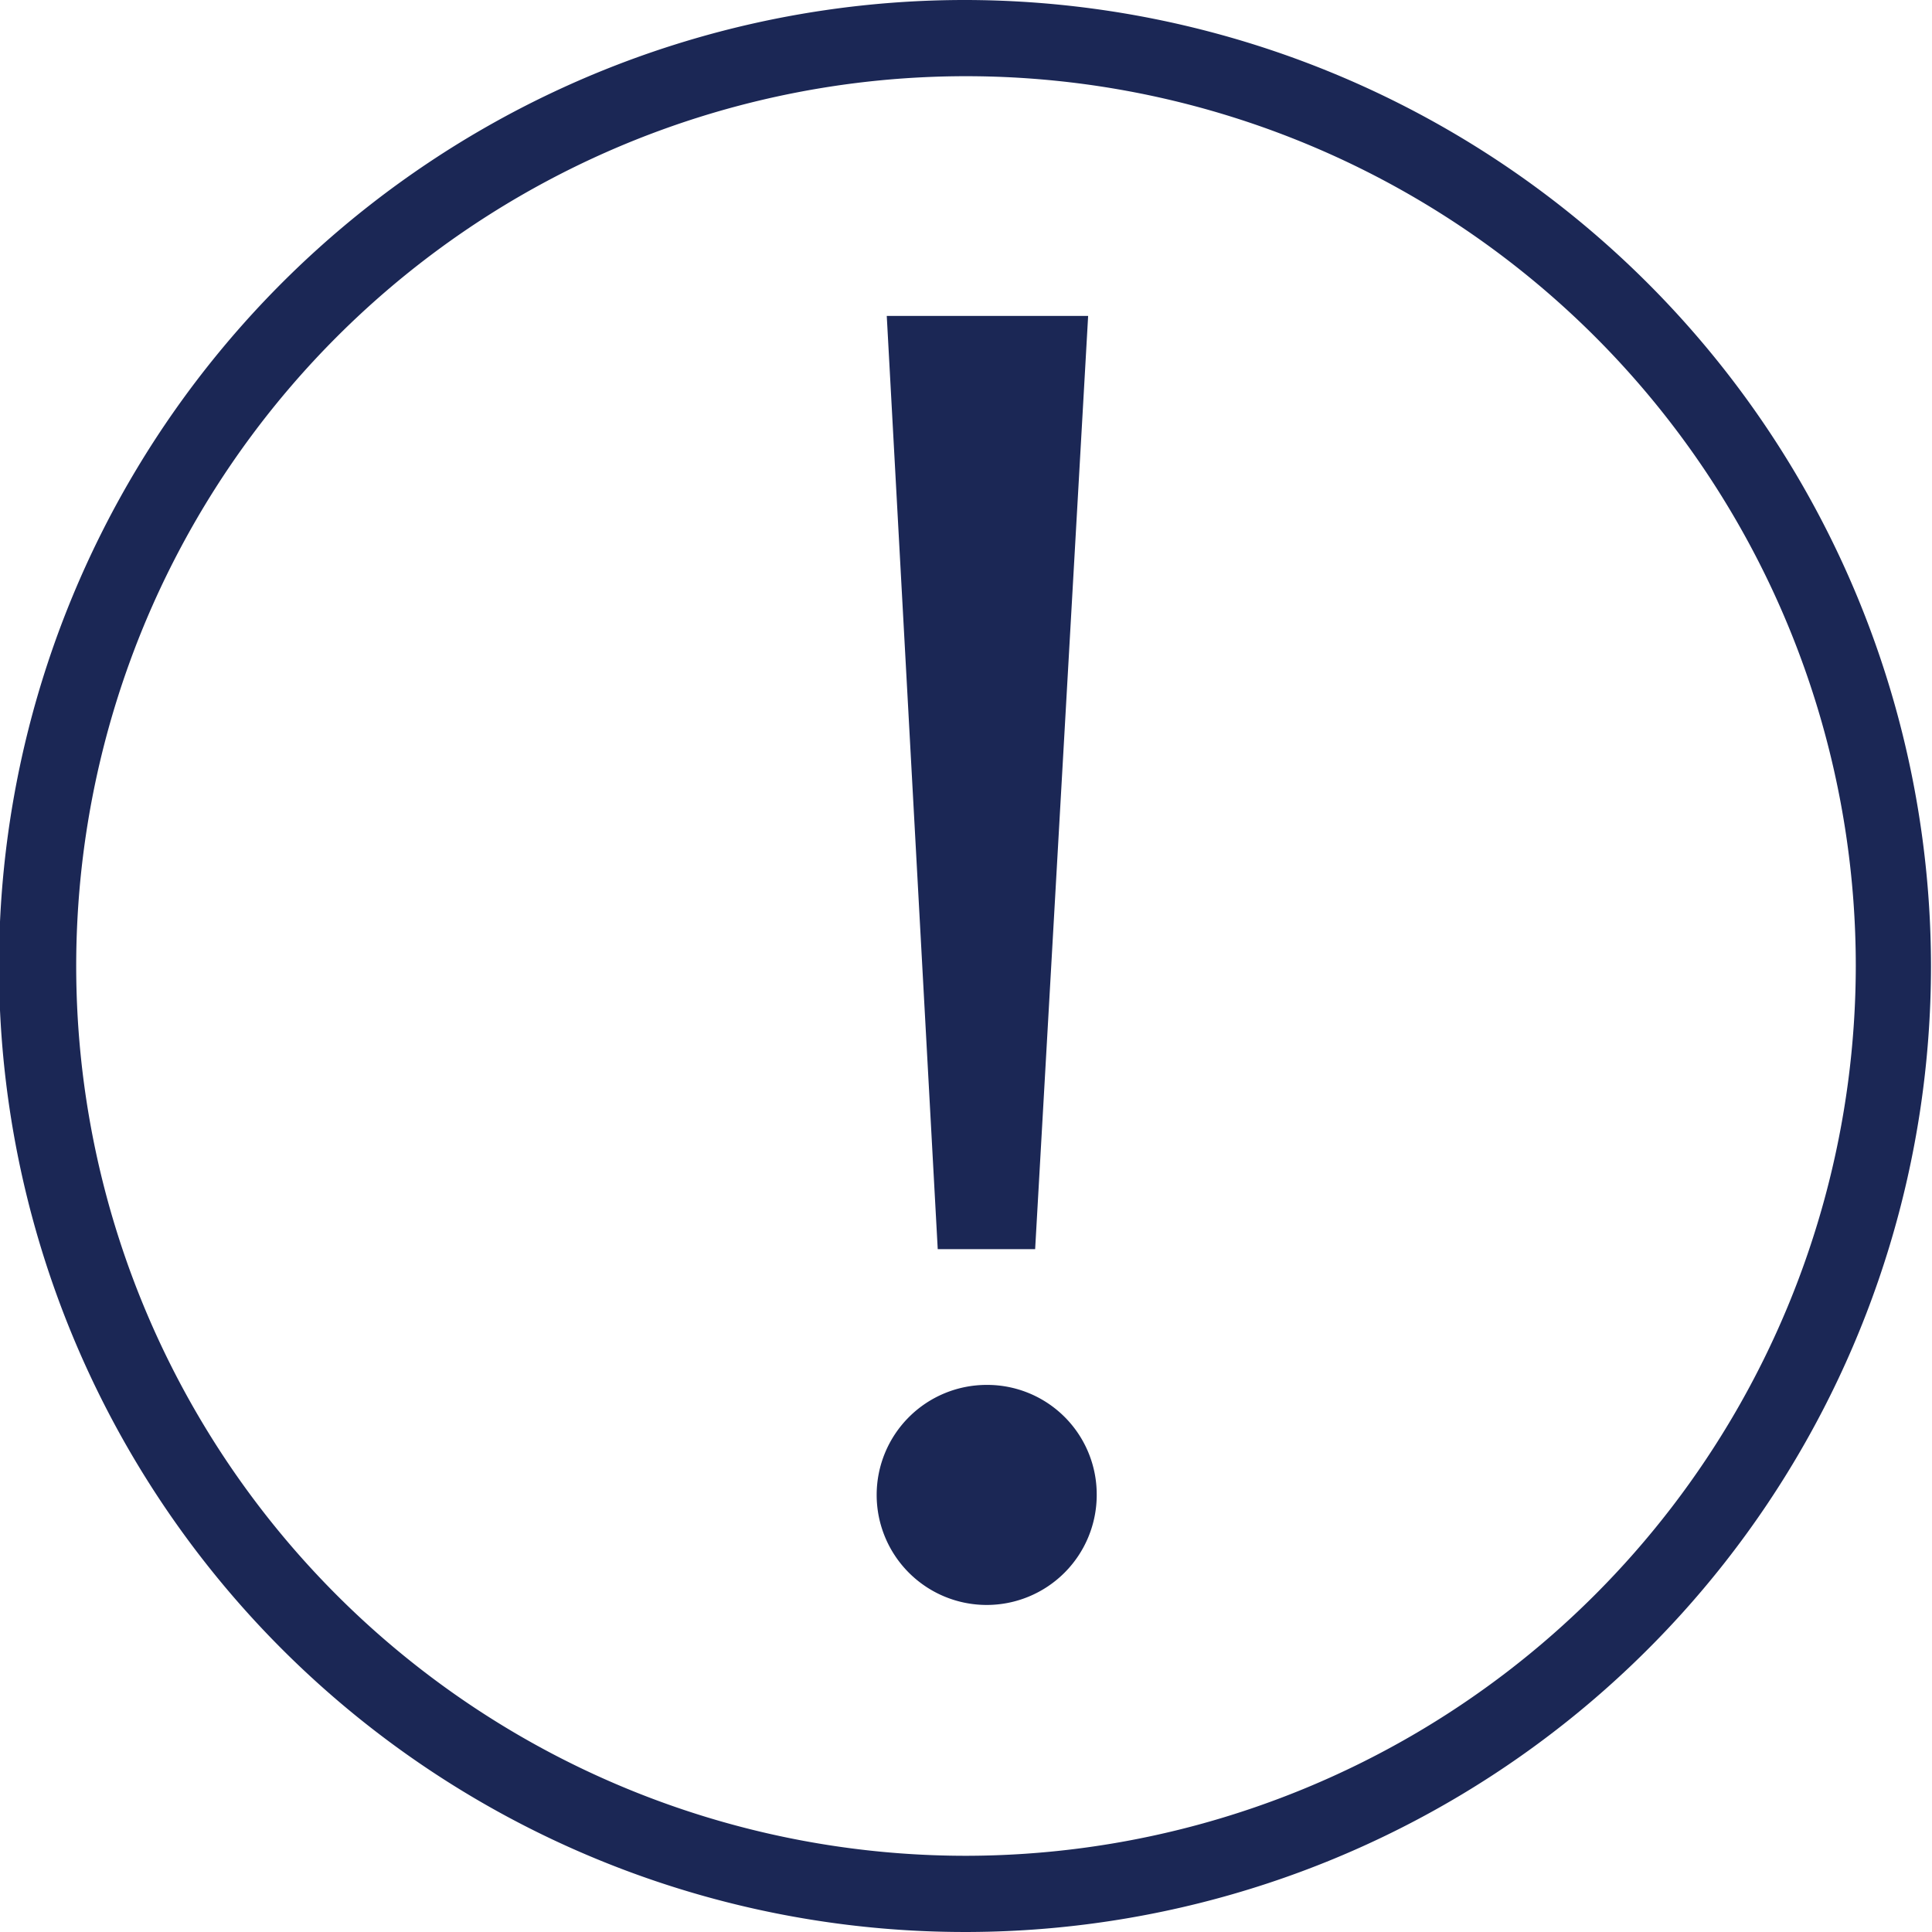 <svg id="Layer_1" data-name="Layer 1" xmlns="http://www.w3.org/2000/svg" viewBox="0 0 38.28 38.28"><defs><style>.cls-1{fill:#1b2755;}</style></defs><title>Exclamation</title><path class="cls-1" d="M124.88,74.48A19.14,19.14,0,1,0,144,93.63,19.16,19.16,0,0,0,124.88,74.48Zm0,36.77a17.63,17.63,0,1,1,17.63-17.63A17.65,17.65,0,0,1,124.88,111.25Z" transform="translate(-105.74 -74.48)"/><polygon class="cls-1" points="20.51 24.75 21.56 6.26 17.57 6.26 18.58 24.75 20.51 24.75"/><path class="cls-1" d="M125.29,101.92a2.18,2.18,0,1,0,2.18,2.18A2.17,2.17,0,0,0,125.29,101.92Z" transform="translate(-105.74 -74.48)"/></svg>